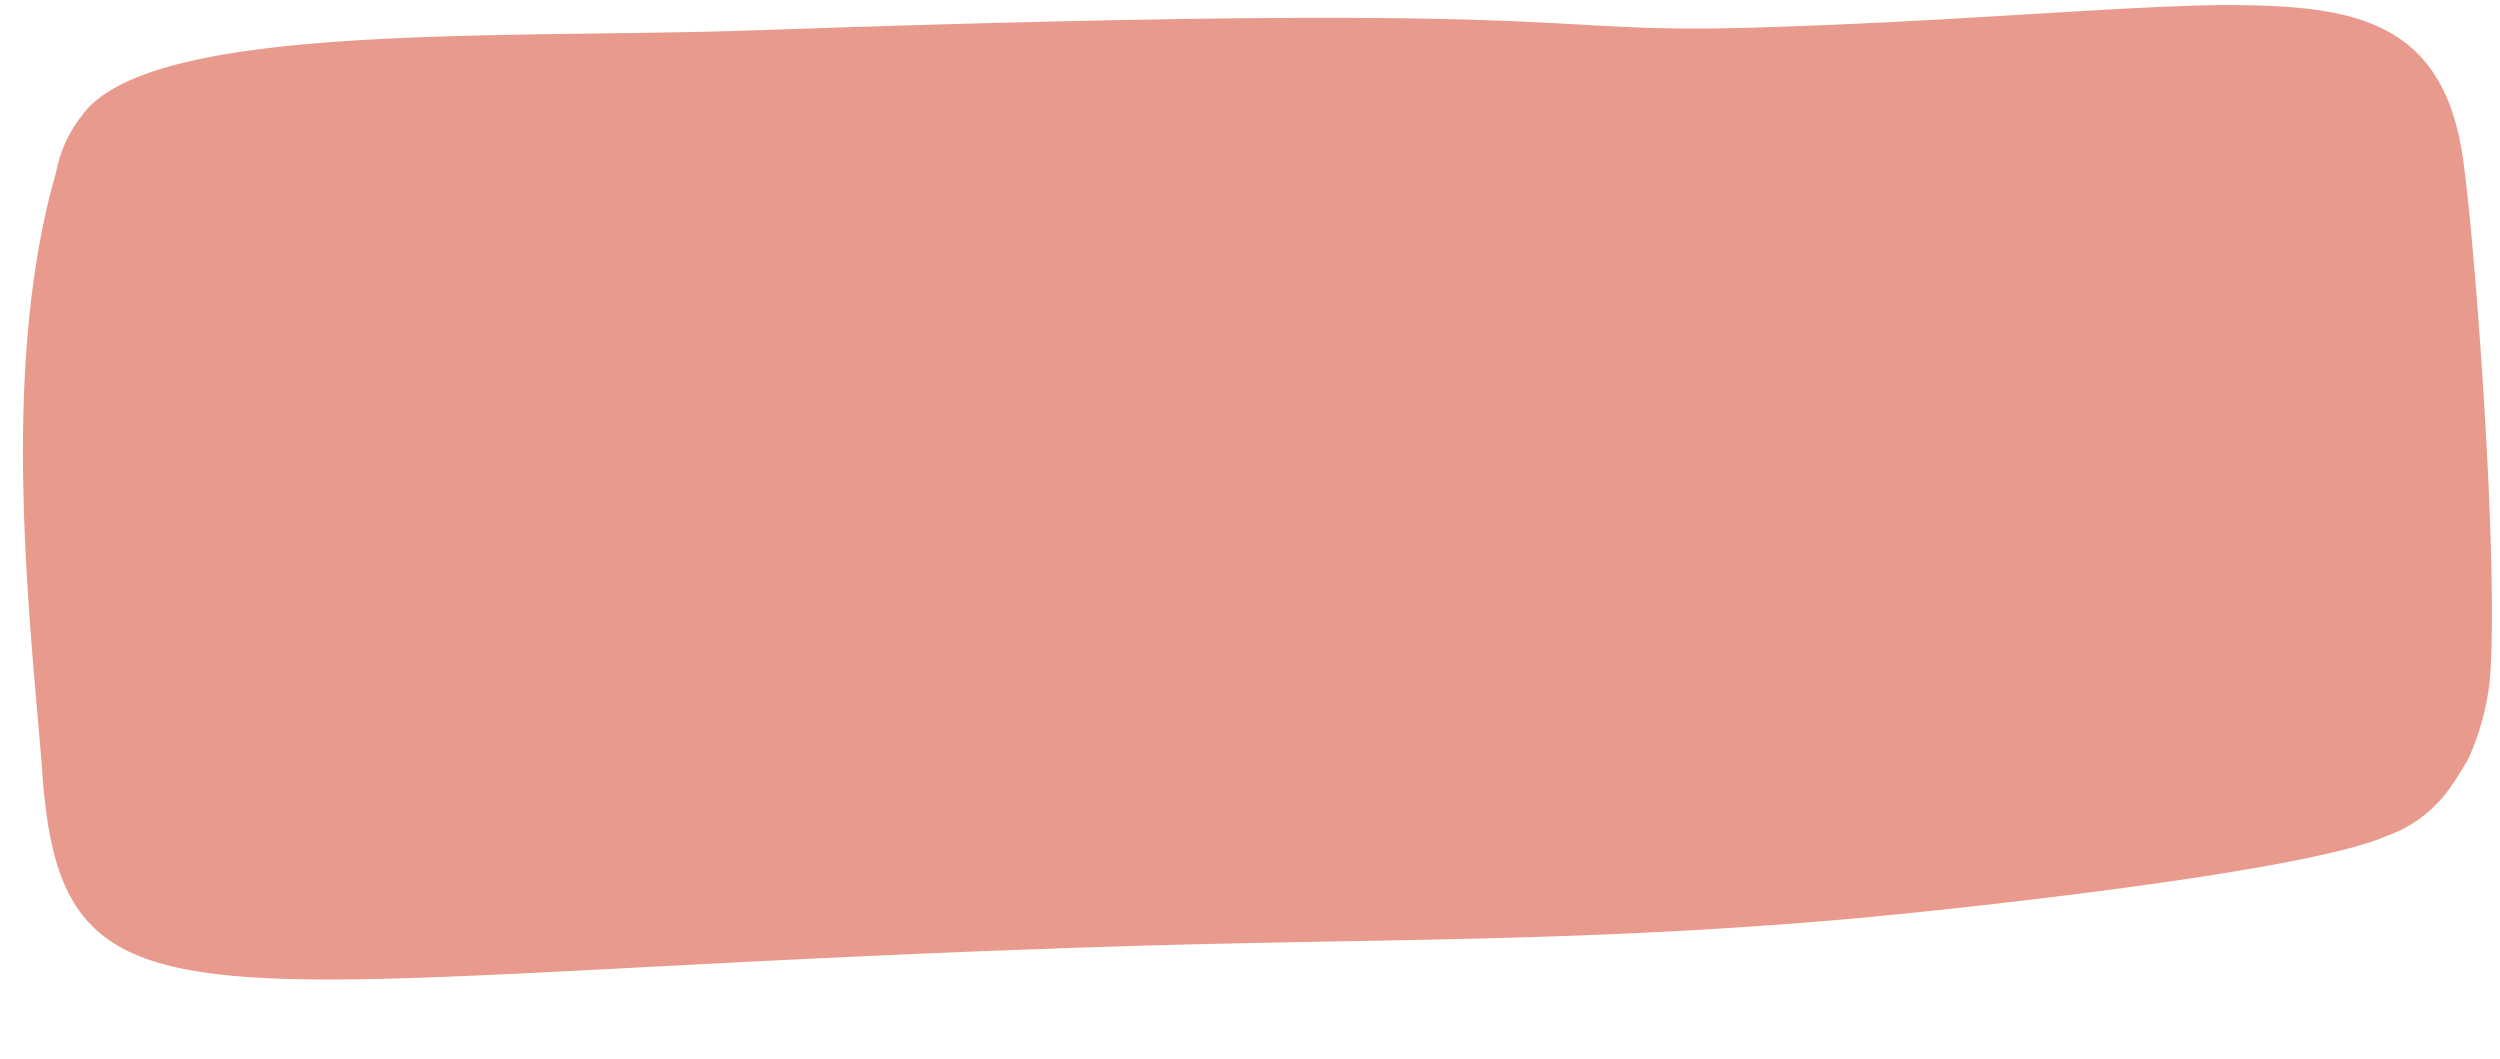 <?xml version="1.0" encoding="UTF-8" standalone="no"?><svg xmlns="http://www.w3.org/2000/svg" xmlns:xlink="http://www.w3.org/1999/xlink" fill="#000000" height="41.9" preserveAspectRatio="xMidYMid meet" version="1" viewBox="-0.9 -0.2 98.9 41.9" width="98.9" zoomAndPan="magnify"><g data-name="Layer 2"><g data-name="Layer 1"><g id="change1_1"><path d="M96.46,5.61C95.53.43,91.86,0,87,0,82.85.05,76.69.63,69.16.87,59,1.23,64-.21,28.94,1c-10.12.35-24-.36-26.62,3.4a5.13,5.13,0,0,0-1,2.21C-.9,14.31.26,24,.76,30.16c.74,11.49,6.07,8.21,42.61,7.08,10.13-.32,18.16-.15,28.8-1.08,3.65-.32,18-1.82,21.32-3.28A5.15,5.15,0,0,0,96,31a13.62,13.62,0,0,0,.76-1.21,10.36,10.36,0,0,0,.83-3C98,22.22,96.92,8.07,96.46,5.61Z" fill="#e89b8c"/></g></g></g></svg>